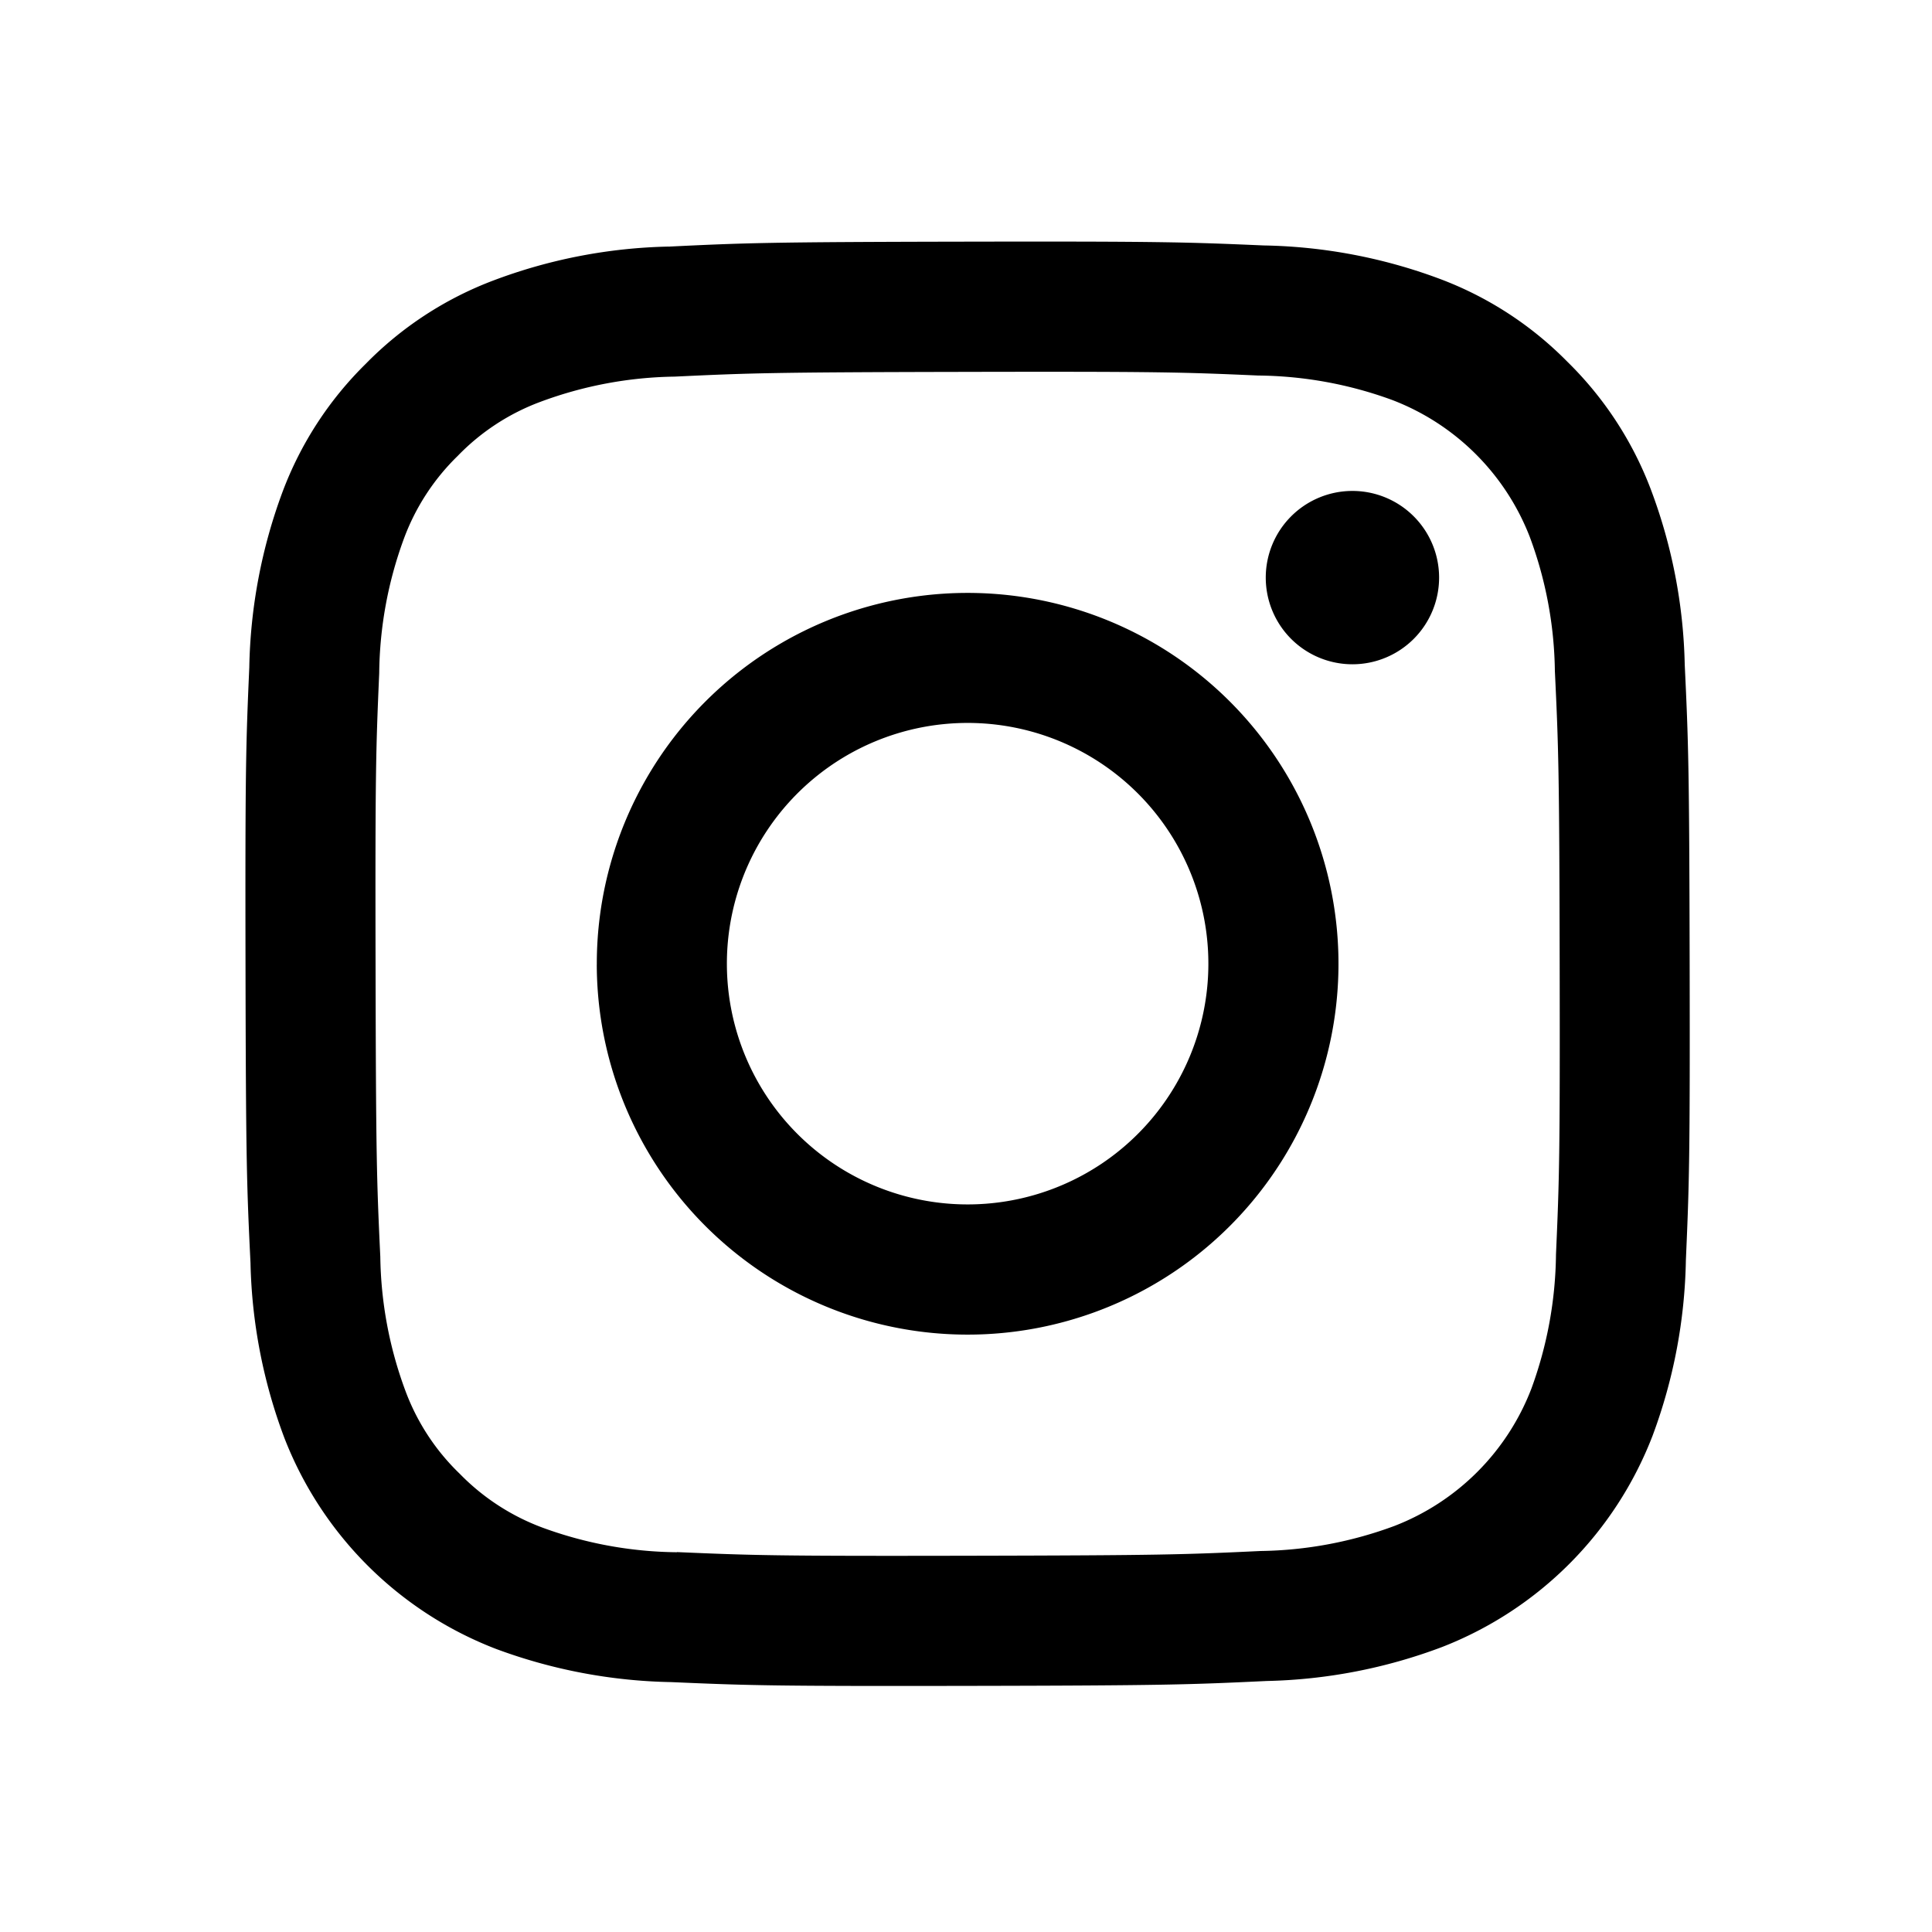 <svg xmlns="http://www.w3.org/2000/svg" width="64" height="64" viewBox="0 0 64 64">
  <g id="グループ_12780" data-name="グループ 12780" transform="translate(0.13)">
    <rect id="長方形_21955" data-name="長方形 21955" width="64" height="64" transform="translate(-0.13)" fill="#fff" opacity="0"/>
    <path id="Instagram_Glyph_Black" d="M16.515,2.67a17.45,17.45,0,0,0-5.8,1.123A11.708,11.708,0,0,0,6.479,6.561,11.719,11.719,0,0,0,3.728,10.8a17.578,17.578,0,0,0-1.1,5.81c-.112,2.547-.137,3.366-.125,9.863s.041,7.311.165,9.864a17.489,17.489,0,0,0,1.123,5.8A12.229,12.229,0,0,0,10.8,49.124a17.563,17.563,0,0,0,5.808,1.1c2.547.111,3.366.137,9.861.125s7.313-.041,9.865-.162a17.5,17.5,0,0,0,5.8-1.123,12.227,12.227,0,0,0,6.983-7.011,17.5,17.5,0,0,0,1.1-5.806c.111-2.554.138-3.369.125-9.865s-.042-7.31-.163-9.862a17.474,17.474,0,0,0-1.123-5.805,11.745,11.745,0,0,0-2.767-4.232,11.676,11.676,0,0,0-4.243-2.75,17.507,17.507,0,0,0-5.808-1.1c-2.547-.11-3.366-.138-9.864-.126s-7.311.04-9.863.165m.279,43.25a13.277,13.277,0,0,1-4.443-.813A7.45,7.45,0,0,1,9.6,43.323,7.369,7.369,0,0,1,7.8,40.575a13.25,13.25,0,0,1-.832-4.442c-.119-2.521-.144-3.278-.157-9.666s.011-7.143.121-9.666a13.24,13.24,0,0,1,.813-4.442A7.409,7.409,0,0,1,9.532,9.605,7.385,7.385,0,0,1,12.28,7.81a13.248,13.248,0,0,1,4.44-.832c2.523-.12,3.279-.144,9.666-.157s7.144.01,9.668.121a13.231,13.231,0,0,1,4.442.813,7.921,7.921,0,0,1,4.55,4.533,13.18,13.18,0,0,1,.831,4.438c.12,2.523.147,3.28.159,9.666s-.011,7.144-.122,9.666A13.294,13.294,0,0,1,45.1,40.5a7.924,7.924,0,0,1-4.533,4.549,13.252,13.252,0,0,1-4.438.832c-2.523.119-3.279.144-9.668.157s-7.142-.012-9.666-.121M36.3,13.641a2.871,2.871,0,1,0,2.865-2.876A2.871,2.871,0,0,0,36.3,13.641M14.139,26.451A12.285,12.285,0,1,0,26.4,14.143a12.284,12.284,0,0,0-12.26,12.309m4.309-.009A7.975,7.975,0,1,1,26.44,34.4a7.975,7.975,0,0,1-7.991-7.959" transform="translate(5.5 5.498)"/>
  </g>
</svg>
